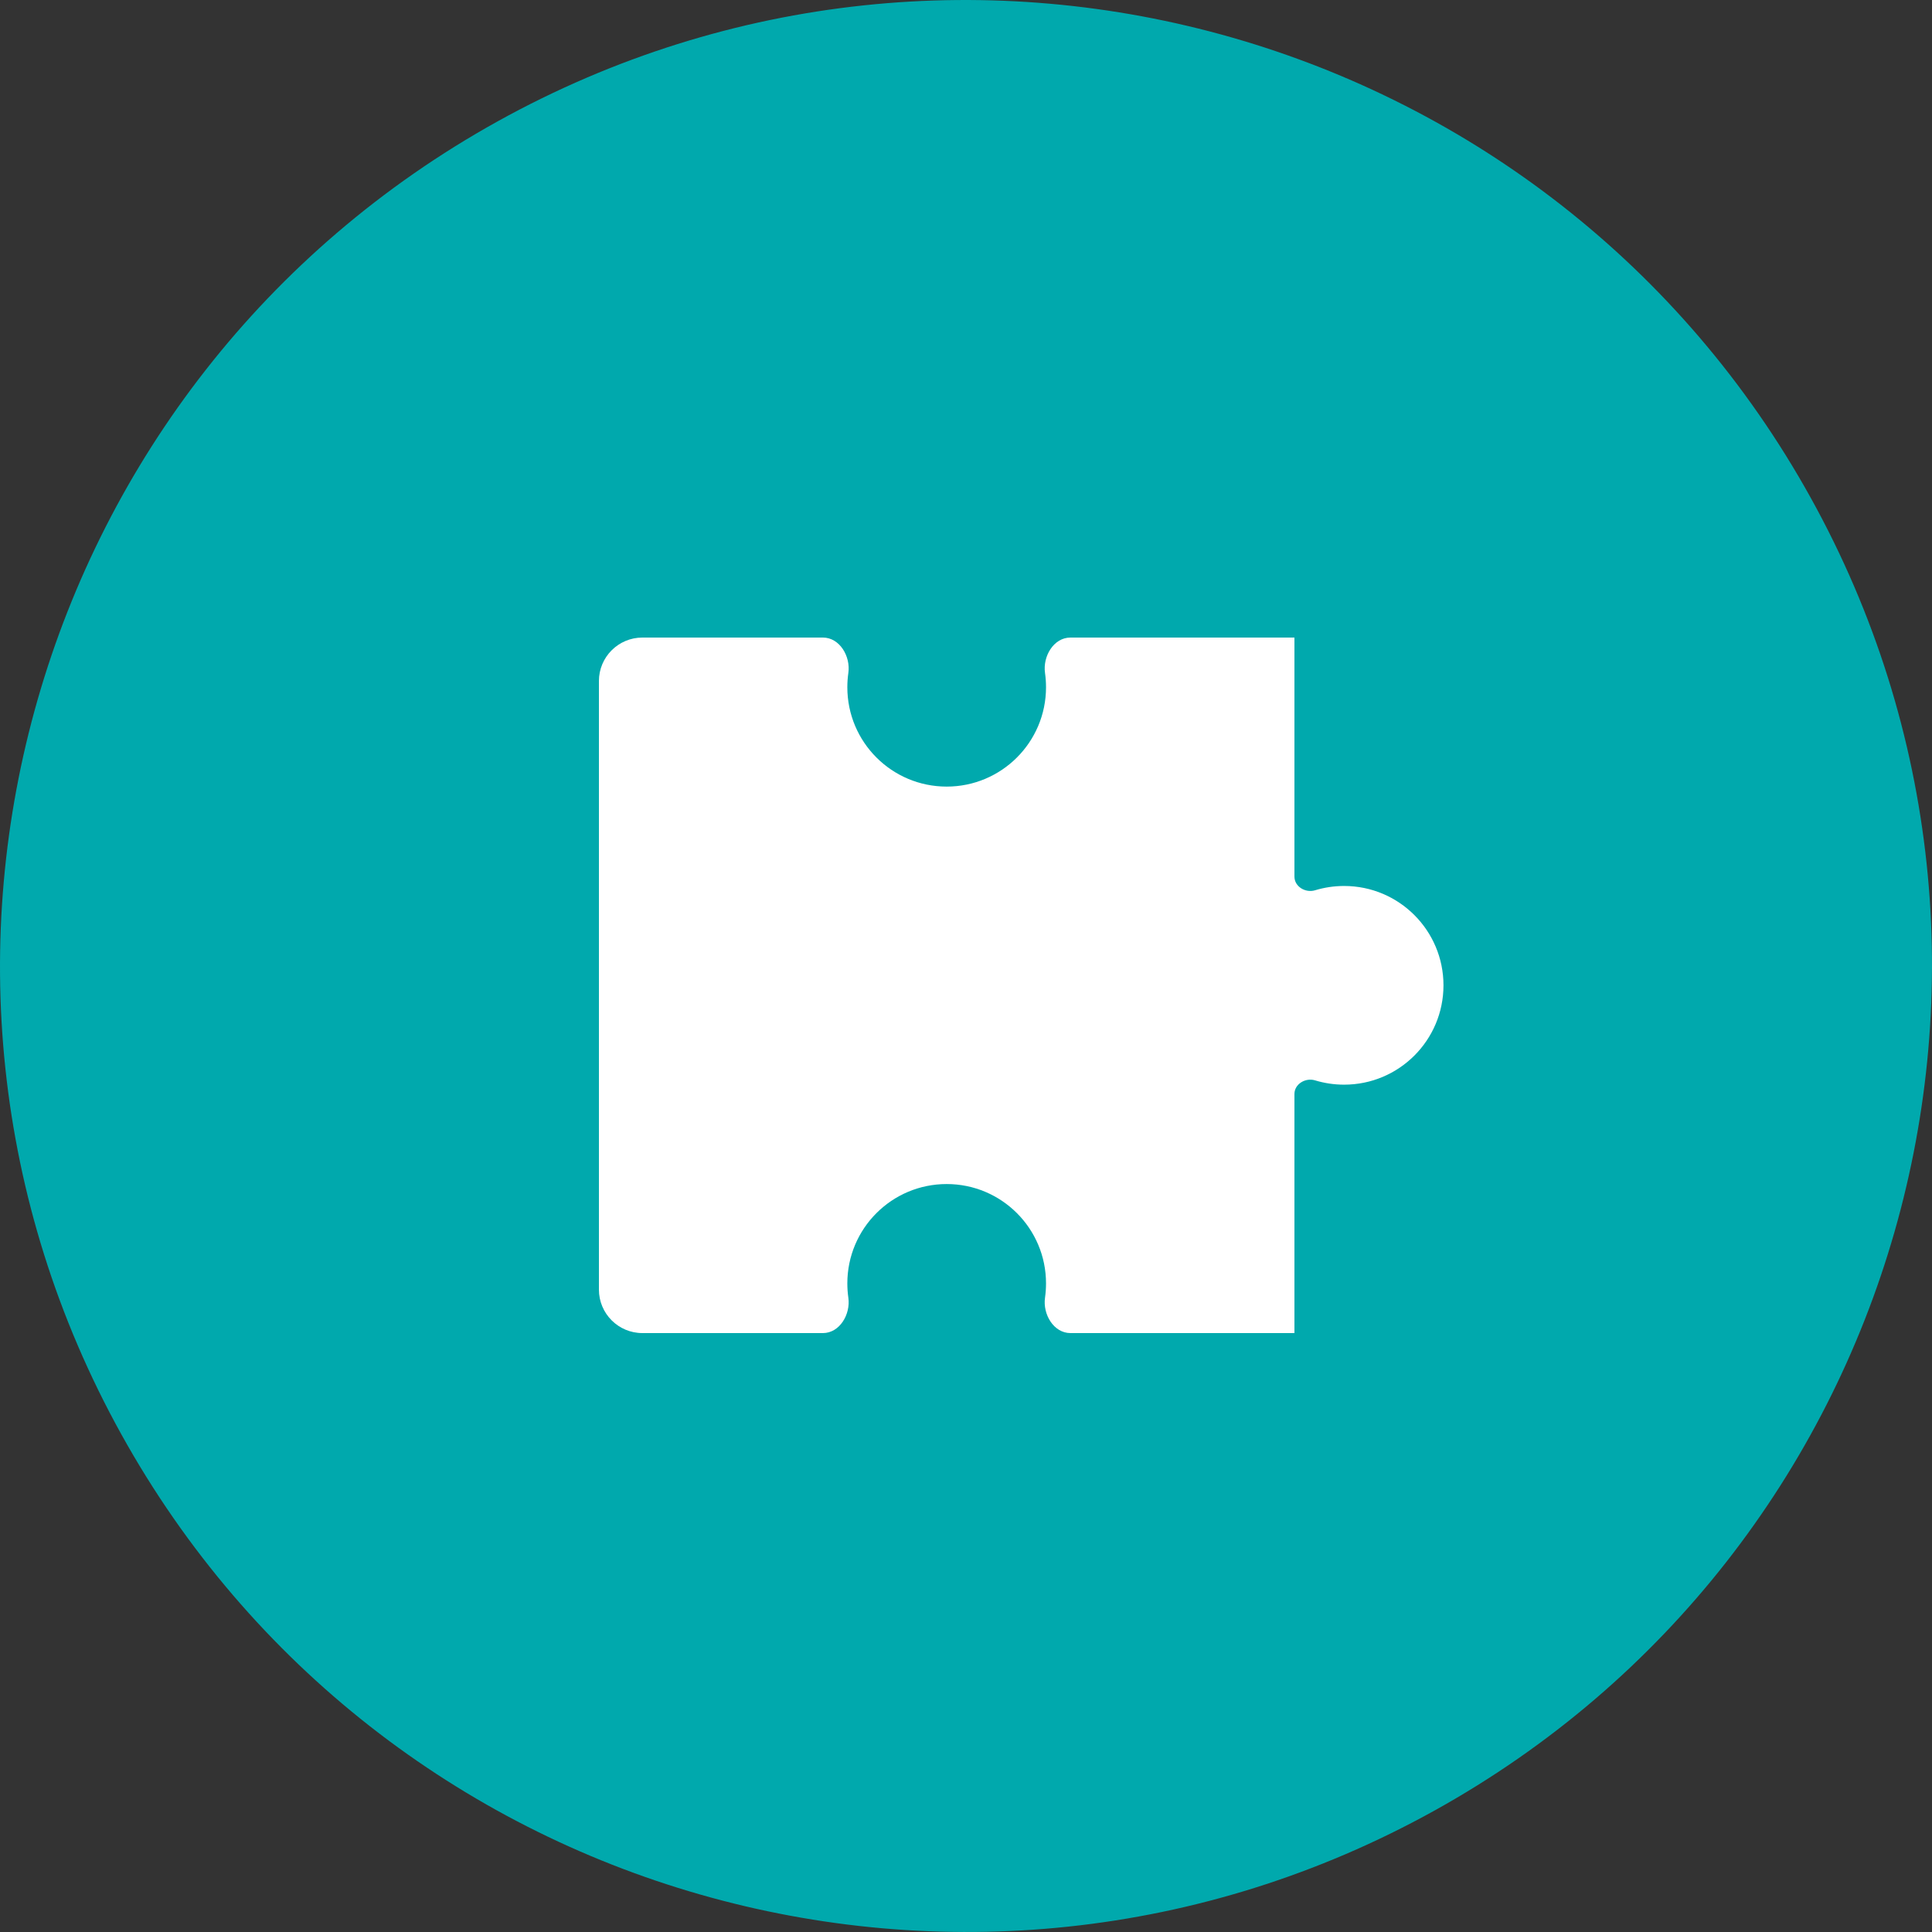 <?xml version="1.0" encoding="UTF-8"?> <svg xmlns="http://www.w3.org/2000/svg" width="50" height="50" viewBox="0 0 50 50" fill="none"><rect x="0" y="0" width="50" height="50" fill="#333333" stroke="none"/> <path d="M46.861 12.882C53.554 24.956 49.192 40.169 37.118 46.861C25.044 53.554 9.831 49.192 3.139 37.118C-3.554 25.044 0.808 9.831 12.882 3.139C24.956 -3.554 40.169 0.808 46.861 12.882Z" fill="#00A9AD"></path> <path d="M24.5 20.357C25.92 20.357 27.071 19.206 27.071 17.786C27.071 17.66 27.062 17.537 27.045 17.416C26.983 16.987 27.269 16.5 27.703 16.5H33.5V22.687C33.5 22.947 33.787 23.116 34.035 23.04C34.273 22.968 34.525 22.929 34.786 22.929C36.206 22.929 37.357 24.08 37.357 25.5C37.357 26.92 36.206 28.071 34.786 28.071C34.525 28.071 34.273 28.032 34.035 27.96C33.787 27.884 33.5 28.053 33.5 28.312V34.5H27.703C27.269 34.5 26.983 34.013 27.045 33.584C27.062 33.463 27.071 33.34 27.071 33.214C27.071 31.794 25.92 30.643 24.5 30.643C23.08 30.643 21.929 31.794 21.929 33.214C21.929 33.34 21.938 33.463 21.955 33.584C22.017 34.013 21.731 34.5 21.297 34.5H16.625C16.004 34.5 15.5 33.996 15.5 33.375V17.625C15.5 17.004 16.004 16.5 16.625 16.5H21.297C21.731 16.5 22.017 16.987 21.955 17.416C21.938 17.537 21.929 17.66 21.929 17.786C21.929 19.206 23.08 20.357 24.5 20.357Z" fill="white"></path> </svg> 